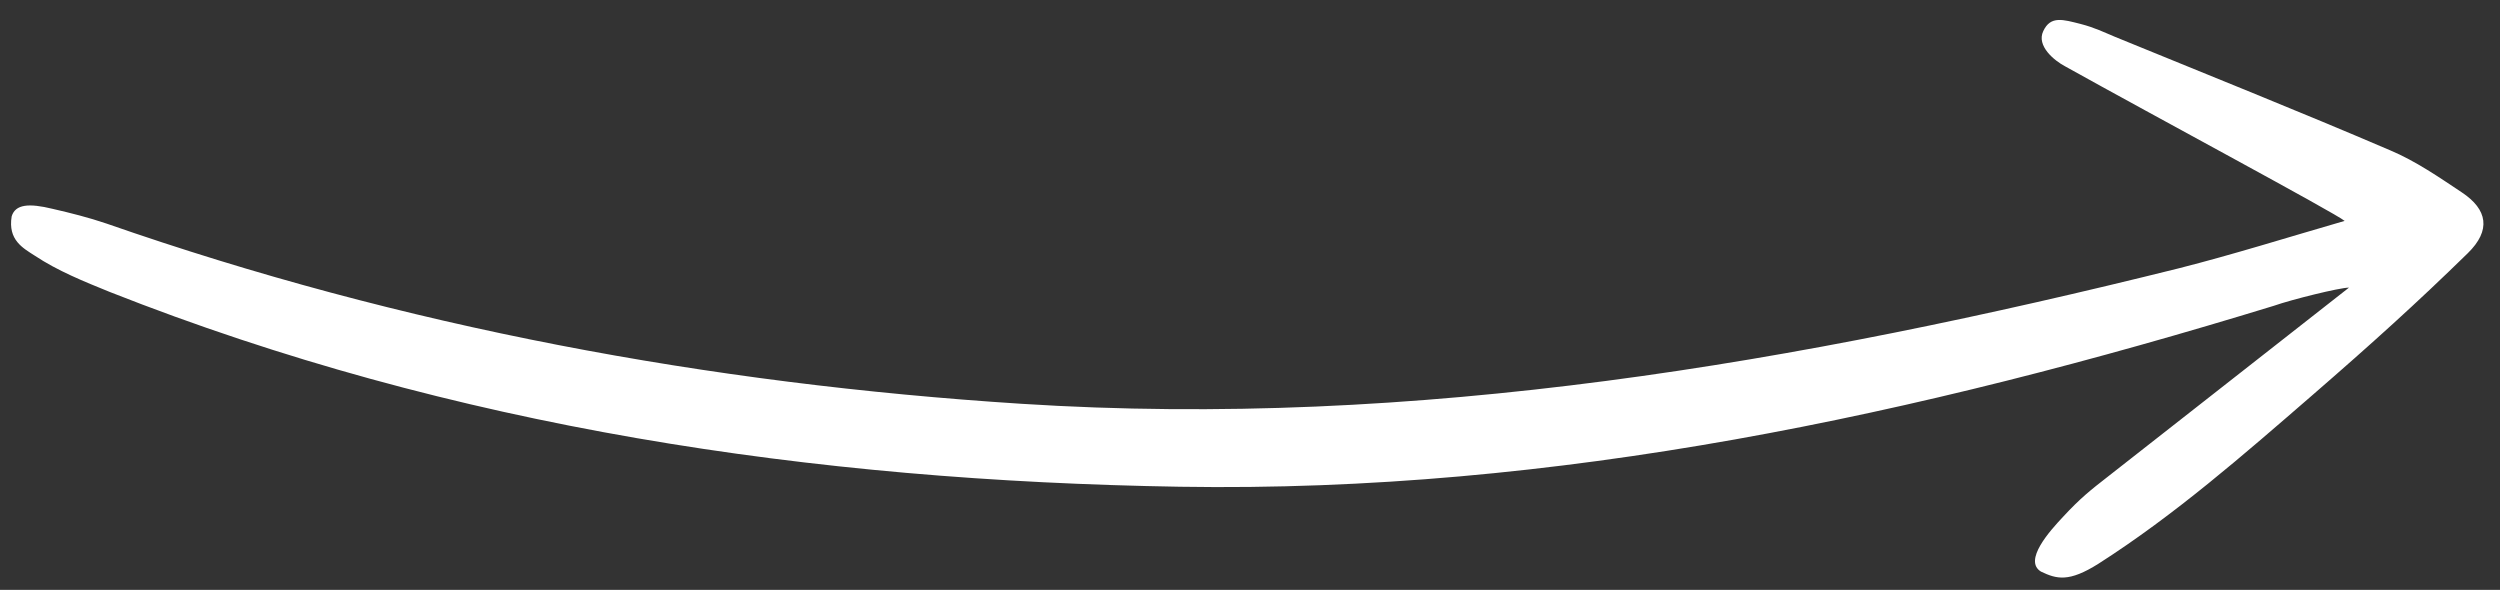 <svg xmlns="http://www.w3.org/2000/svg" width="89" height="21" viewBox="0 0 89 21" fill="none"><rect x="0" y="0" width="89" height="21" fill="#333333" stroke="none"/><path d="M83.624 10.239C80.679 12.554 77.845 14.764 75.021 16.983C74.456 17.423 74.057 17.734 73.441 18.403C72.978 18.895 72.019 19.959 72.659 20.349C73.219 20.616 73.651 20.735 74.709 20.066C77.433 18.325 79.871 16.19 82.301 14.085C84.445 12.226 86.052 10.774 87.851 9.016C88.691 8.195 88.556 7.458 87.644 6.851C86.826 6.306 85.996 5.733 85.092 5.352C81.841 3.958 78.567 2.653 75.291 1.31C74.885 1.141 74.578 0.985 74.067 0.852C73.446 0.697 73.002 0.549 72.741 1.106C72.487 1.634 73.136 2.16 73.516 2.36C76.647 4.106 83.164 7.6 83.469 7.864C81.404 8.462 79.505 9.059 77.569 9.551C64.067 12.91 50.43 15.277 36.363 14.375C25.228 13.661 14.355 11.643 3.786 7.957C3.16 7.744 2.509 7.581 1.879 7.436C1.028 7.228 0.55 7.269 0.416 7.7C0.275 8.544 0.818 8.831 1.232 9.098C2.05 9.643 2.993 10.022 3.906 10.393C16.166 15.233 28.943 17.114 42.004 17.328C55.409 17.548 68.278 14.77 80.943 10.888C81.603 10.657 83.29 10.241 83.624 10.239Z" fill="white"></path></svg>